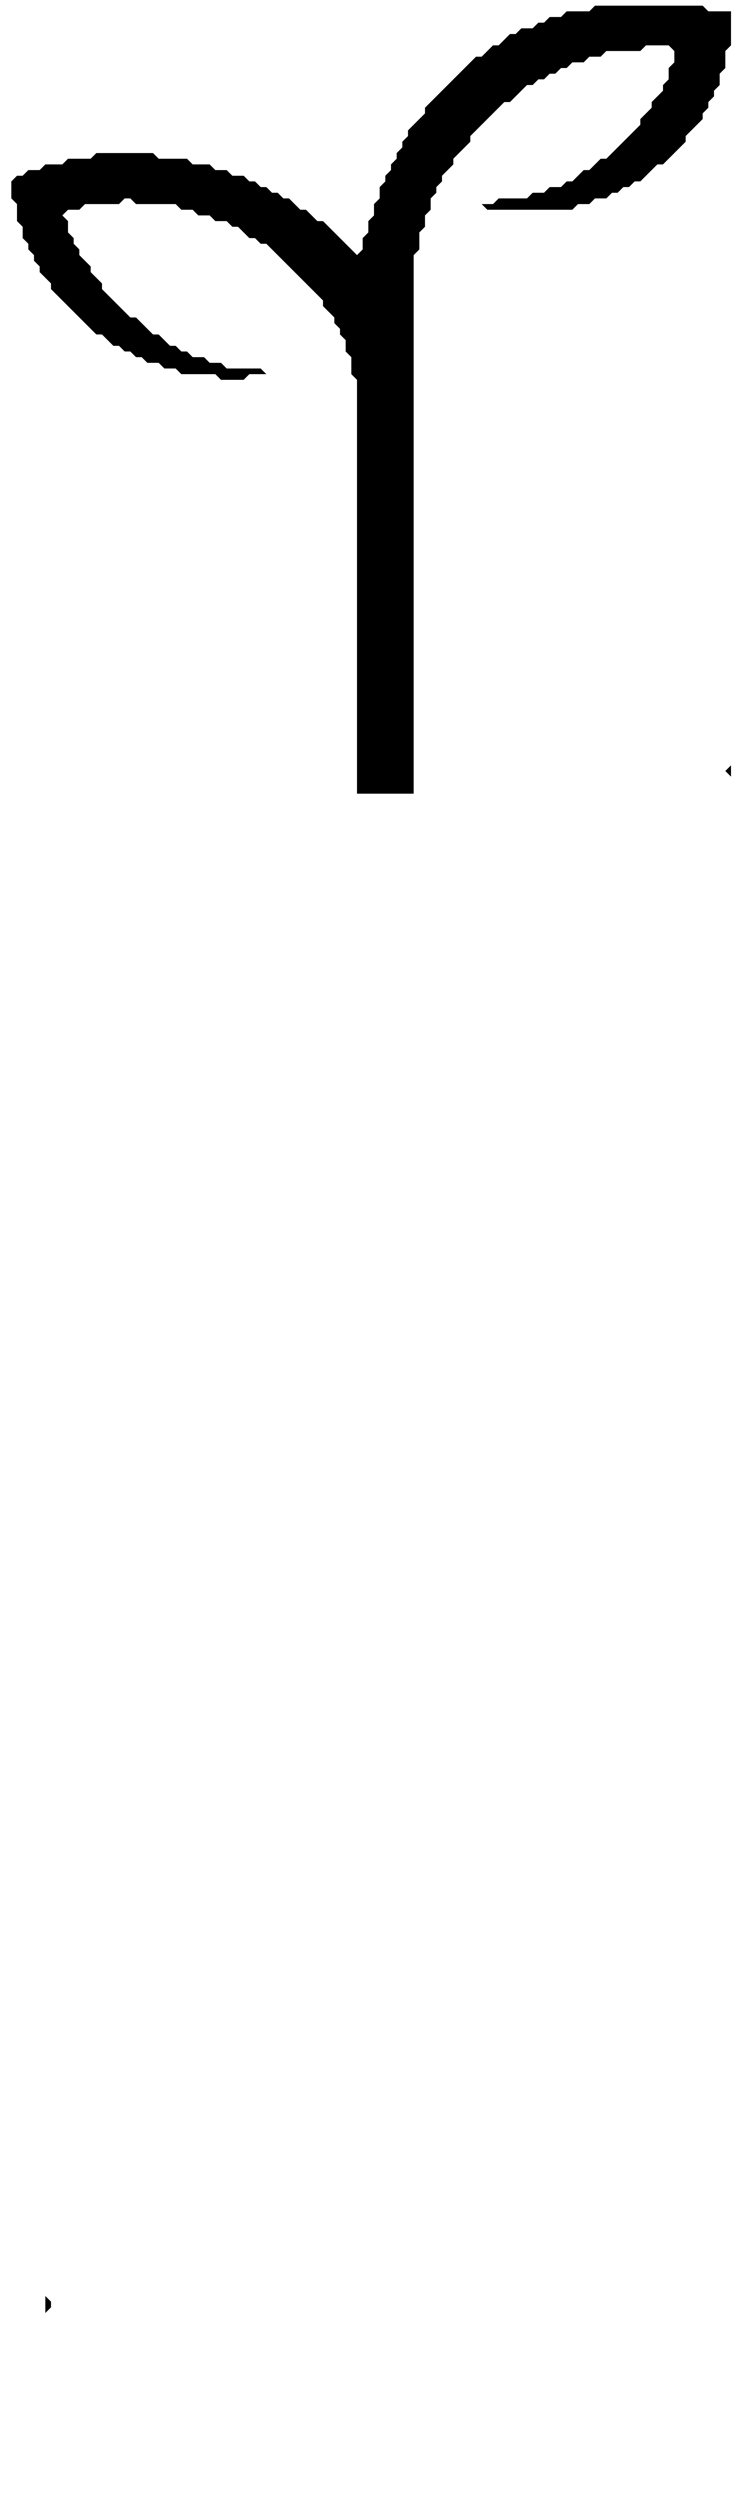 <?xml version="1.0" encoding="UTF-8"?>
<svg version="1.1" xmlns="http://www.w3.org/2000/svg" width="132" height="441" viewBox="0 0 132 441">
<path d="M 77,434 L 84,434 Z" fill="black"/>
<path d="M 53,434 L 61,434 Z" fill="black"/>
<path d="M 88,433 L 91,433 Z" fill="black"/>
<path d="M 47,433 L 50,433 Z" fill="black"/>
<path d="M 94,432 L 96,432 Z" fill="black"/>
<path d="M 99,431 L 101,431 Z" fill="black"/>
<path d="M 103,430 L 104,430 Z" fill="black"/>
<path d="M 106,429 L 107,429 Z" fill="black"/>
<path d="M 109,428 L 110,428 Z" fill="black"/>
<path d="M 112,427 Z" fill="black"/>
<path d="M 114,426 Z" fill="black"/>
<path d="M 116,425 Z" fill="black"/>
<path d="M 122,421 L 120,423 L 119,423 L 118,424 L 119,423 L 120,423 Z" fill="black"/>
<path d="M 126,418 L 124,420 Z" fill="black"/>
<path d="M 128,414 L 128,415 L 127,416 L 128,415 Z" fill="black"/>
<path d="M 10,404 Z" fill="black"/>
<path d="M 16,397 L 11,402 Z" fill="black"/>
<path d="M 19,395 L 18,396 Z" fill="black"/>
<path d="M 21,394 Z" fill="black"/>
<path d="M 23,393 Z" fill="black"/>
<path d="M 25,392 Z" fill="black"/>
<path d="M 27,391 L 28,391 Z" fill="black"/>
<path d="M 30,390 Z" fill="black"/>
<path d="M 33,389 Z" fill="black"/>
<path d="M 67,152 L 70,152 Z" fill="black"/>
<path d="M 79,151 L 85,151 Z" fill="black"/>
<path d="M 52,151 L 58,151 Z" fill="black"/>
<path d="M 89,150 L 92,150 Z" fill="black"/>
<path d="M 47,150 L 49,150 Z" fill="black"/>
<path d="M 95,149 L 97,149 Z" fill="black"/>
<path d="M 99,148 L 101,148 Z" fill="black"/>
<path d="M 103,147 L 105,147 Z" fill="black"/>
<path d="M 107,146 L 108,146 Z" fill="black"/>
<path d="M 112,144 L 111,145 L 110,145 L 111,145 L 112,144 L 113,144 Z" fill="black"/>
<path d="M 115,143 Z" fill="black"/>
<path d="M 121,140 L 120,141 L 119,141 L 118,142 L 117,142 L 118,142 L 119,141 L 120,141 Z" fill="black"/>
<path d="M 82,140 L 84,140 Z" fill="black"/>
<path d="M 123,139 Z" fill="black"/>
<path d="M 89,139 L 91,139 Z" fill="black"/>
<path d="M 46,139 L 48,139 Z" fill="black"/>
<path d="M 95,138 L 96,138 Z" fill="black"/>
<path d="M 41,138 L 42,138 Z" fill="black"/>
<path d="M 126,137 L 125,138 Z" fill="black"/>
<path d="M 100,137 L 101,137 Z" fill="black"/>
<path d="M 37,137 L 38,137 Z" fill="black"/>
<path d="M 103,136 L 104,136 Z" fill="black"/>
<path d="M 34,136 Z" fill="black"/>
<path d="M 129,135 L 128,136 L 129,137 L 129,412 Z" fill="black"/>
<path d="M 107,135 Z" fill="black"/>
<path d="M 110,134 Z" fill="black"/>
<path d="M 112,133 Z" fill="black"/>
<path d="M 114,132 Z" fill="black"/>
<path d="M 116,131 Z" fill="black"/>
<path d="M 118,130 Z" fill="black"/>
<path d="M 121,128 L 120,129 Z" fill="black"/>
<path d="M 126,124 L 123,127 Z" fill="black"/>
<path d="M 128,121 L 127,122 Z" fill="black"/>
<path d="M 129,118 L 129,119 Z" fill="black"/>
<path d="M 8,114 L 8,408 L 9,407 L 9,406 L 8,405 Z" fill="black"/>
<path d="M 129,112 L 129,113 Z" fill="black"/>
<path d="M 9,111 Z" fill="black"/>
<path d="M 128,110 Z" fill="black"/>
<path d="M 10,109 Z" fill="black"/>
<path d="M 126,107 L 127,108 Z" fill="black"/>
<path d="M 15,103 L 11,107 Z" fill="black"/>
<path d="M 121,102 L 123,104 Z" fill="black"/>
<path d="M 18,101 L 17,102 Z" fill="black"/>
<path d="M 118,100 L 119,101 Z" fill="black"/>
<path d="M 20,100 Z" fill="black"/>
<path d="M 116,99 Z" fill="black"/>
<path d="M 22,99 Z" fill="black"/>
<path d="M 114,98 Z" fill="black"/>
<path d="M 24,98 Z" fill="black"/>
<path d="M 111,97 L 112,97 Z" fill="black"/>
<path d="M 26,97 Z" fill="black"/>
<path d="M 109,96 Z" fill="black"/>
<path d="M 28,96 L 29,96 Z" fill="black"/>
<path d="M 106,95 Z" fill="black"/>
<path d="M 31,95 L 32,95 Z" fill="black"/>
<path d="M 102,94 L 103,94 Z" fill="black"/>
<path d="M 35,94 Z" fill="black"/>
<path d="M 98,93 L 99,93 Z" fill="black"/>
<path d="M 38,93 L 39,93 Z" fill="black"/>
<path d="M 93,92 L 95,92 Z" fill="black"/>
<path d="M 43,92 L 44,92 Z" fill="black"/>
<path d="M 87,91 L 89,91 Z" fill="black"/>
<path d="M 54,91 L 54,139 L 53,140 L 54,139 Z" fill="black"/>
<path d="M 48,91 L 51,91 Z" fill="black"/>
<path d="M 105,1 L 104,2 L 100,2 L 99,3 L 97,3 L 96,4 L 95,4 L 94,5 L 92,5 L 91,6 L 90,6 L 88,8 L 87,8 L 85,10 L 84,10 L 75,19 L 75,20 L 72,23 L 72,24 L 71,25 L 71,26 L 70,27 L 70,28 L 69,29 L 69,30 L 68,31 L 68,32 L 67,33 L 67,35 L 66,36 L 66,38 L 65,39 L 65,41 L 64,42 L 64,44 L 63,45 L 57,39 L 56,39 L 54,37 L 53,37 L 51,35 L 50,35 L 49,34 L 48,34 L 47,33 L 46,33 L 45,32 L 44,32 L 43,31 L 41,31 L 40,30 L 38,30 L 37,29 L 34,29 L 33,28 L 28,28 L 27,27 L 17,27 L 16,28 L 12,28 L 11,29 L 8,29 L 7,30 L 5,30 L 4,31 L 3,31 L 2,32 L 2,35 L 3,36 L 3,39 L 4,40 L 4,42 L 5,43 L 5,44 L 6,45 L 6,46 L 7,47 L 7,48 L 9,50 L 9,51 L 17,59 L 18,59 L 20,61 L 21,61 L 22,62 L 23,62 L 24,63 L 25,63 L 26,64 L 28,64 L 29,65 L 31,65 L 32,66 L 38,66 L 39,67 L 43,67 L 44,66 L 49,66 L 47,66 L 46,65 L 40,65 L 39,64 L 37,64 L 36,63 L 34,63 L 33,62 L 32,62 L 31,61 L 30,61 L 28,59 L 27,59 L 24,56 L 23,56 L 18,51 L 18,50 L 16,48 L 16,47 L 14,45 L 14,44 L 13,43 L 13,42 L 12,41 L 12,39 L 11,38 L 12,37 L 14,37 L 15,36 L 21,36 L 22,35 L 23,35 L 24,36 L 31,36 L 32,37 L 34,37 L 35,38 L 37,38 L 38,39 L 40,39 L 41,40 L 42,40 L 44,42 L 45,42 L 46,43 L 47,43 L 57,53 L 57,54 L 59,56 L 59,57 L 60,58 L 60,59 L 61,60 L 61,62 L 62,63 L 62,66 L 63,67 L 63,140 L 73,140 L 73,45 L 74,44 L 74,41 L 75,40 L 75,38 L 76,37 L 76,35 L 77,34 L 77,33 L 78,32 L 78,31 L 80,29 L 80,28 L 83,25 L 83,24 L 89,18 L 90,18 L 93,15 L 94,15 L 95,14 L 96,14 L 97,13 L 98,13 L 99,12 L 100,12 L 101,11 L 103,11 L 104,10 L 106,10 L 107,9 L 113,9 L 114,8 L 118,8 L 119,9 L 119,11 L 118,12 L 118,14 L 117,15 L 117,16 L 115,18 L 115,19 L 113,21 L 113,22 L 107,28 L 106,28 L 104,30 L 103,30 L 101,32 L 100,32 L 99,33 L 97,33 L 96,34 L 94,34 L 93,35 L 88,35 L 87,36 L 83,36 L 85,36 L 86,37 L 101,37 L 102,36 L 104,36 L 105,35 L 107,35 L 108,34 L 109,34 L 110,33 L 111,33 L 112,32 L 113,32 L 116,29 L 117,29 L 121,25 L 121,24 L 124,21 L 124,20 L 125,19 L 125,18 L 126,17 L 126,16 L 127,15 L 127,13 L 128,12 L 128,9 L 129,8 L 129,2 L 125,2 L 124,1 Z" fill="black"/>
</svg>
